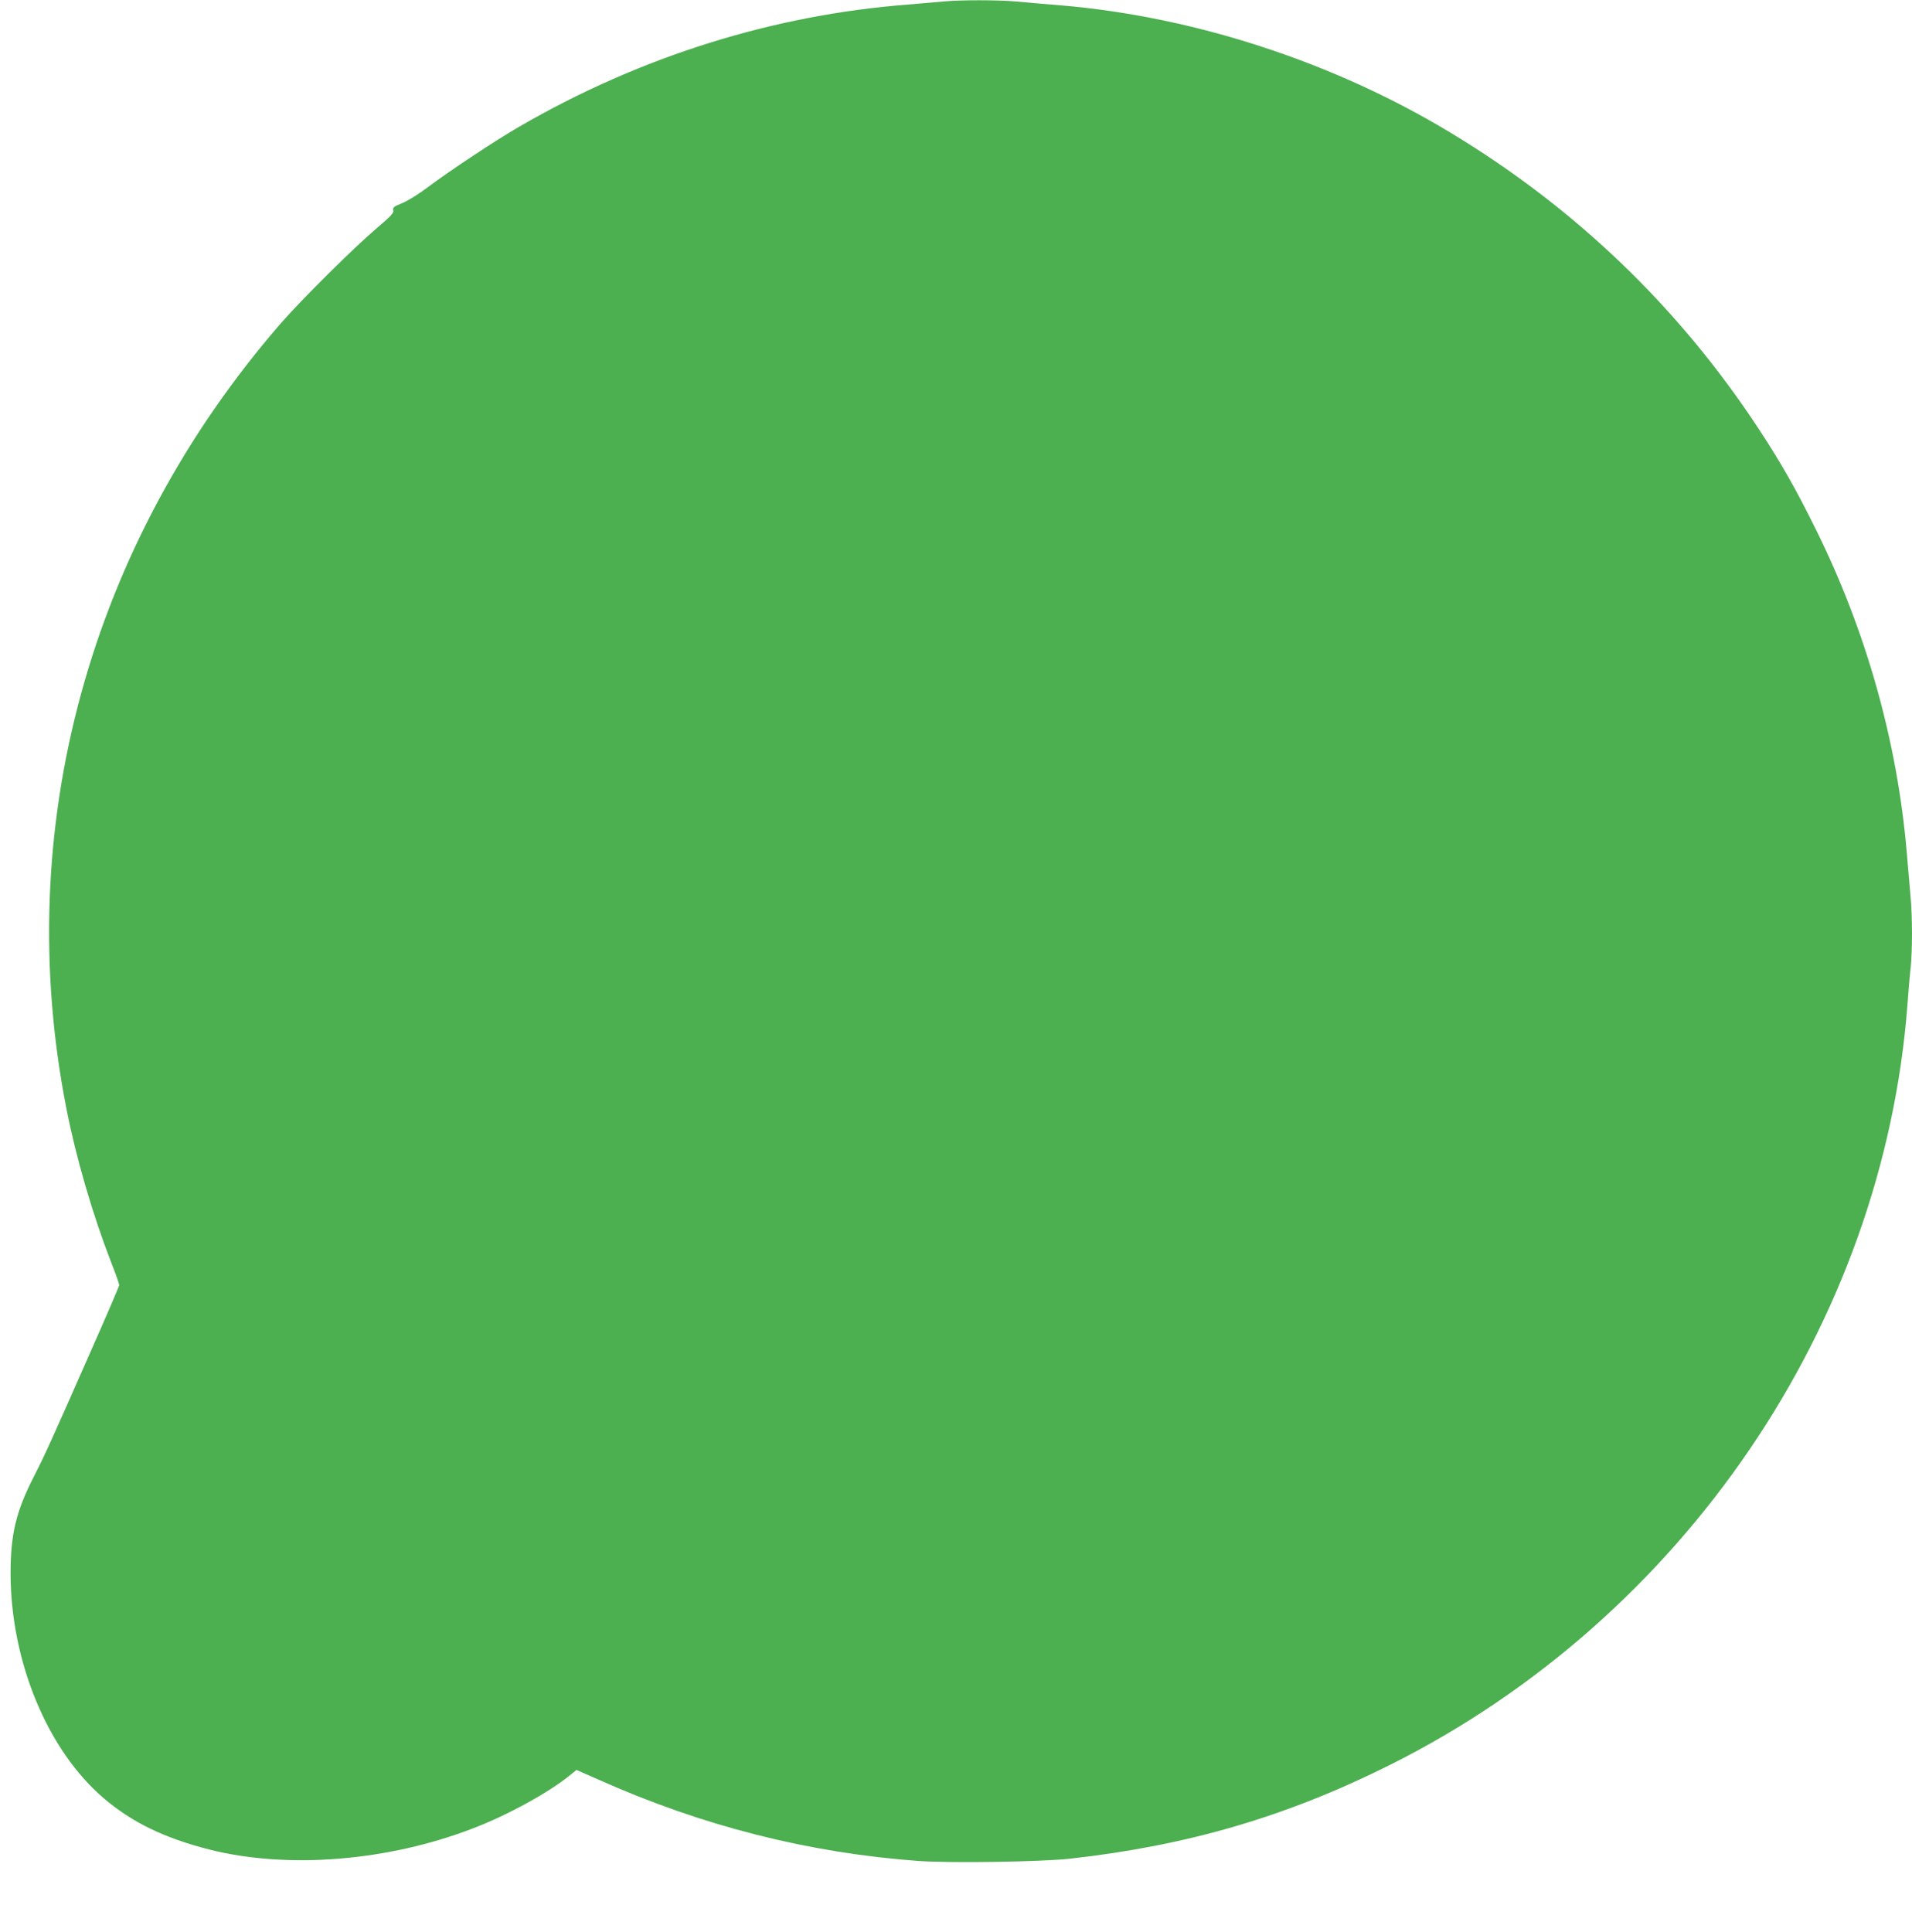 <?xml version="1.0" standalone="no"?>
<!DOCTYPE svg PUBLIC "-//W3C//DTD SVG 20010904//EN"
 "http://www.w3.org/TR/2001/REC-SVG-20010904/DTD/svg10.dtd">
<svg version="1.0" xmlns="http://www.w3.org/2000/svg"
 width="1267pt" height="1280pt" viewBox="0 0 1267 1280"
 preserveAspectRatio="xMidYMid meet">
<g transform="translate(0,1280) scale(0.1,-0.1)"
fill="#4caf50" stroke="none">
<path d="M6250 12790 c-41 -4 -145 -13 -230 -20 -894 -68 -1779 -345 -2580
-810 -158 -91 -462 -293 -603 -399 -62 -47 -135 -92 -172 -107 -56 -23 -64
-29 -59 -48 4 -17 -15 -38 -113 -121 -146 -124 -495 -470 -630 -625 -1273
-1465 -1789 -3353 -1422 -5210 63 -322 174 -701 295 -1013 30 -76 54 -144 54
-152 0 -7 -87 -210 -194 -451 -269 -611 -302 -682 -374 -823 -115 -225 -152
-378 -152 -636 1 -584 244 -1172 618 -1491 188 -160 400 -263 702 -340 517
-130 1181 -77 1747 142 228 87 502 238 640 351 l43 35 148 -65 c687 -307 1391
-485 2119 -538 216 -15 808 -6 1003 15 781 87 1436 279 2122 622 1941 971
3268 2922 3428 5039 6 83 15 191 21 242 12 119 12 338 -1 477 -5 61 -17 192
-25 291 -63 731 -268 1462 -600 2133 -135 273 -229 439 -382 672 -529 805
-1218 1466 -2048 1965 -773 466 -1696 766 -2580 840 -99 8 -230 19 -291 25
-125 11 -372 11 -484 0z"/>
</g>
</svg>
